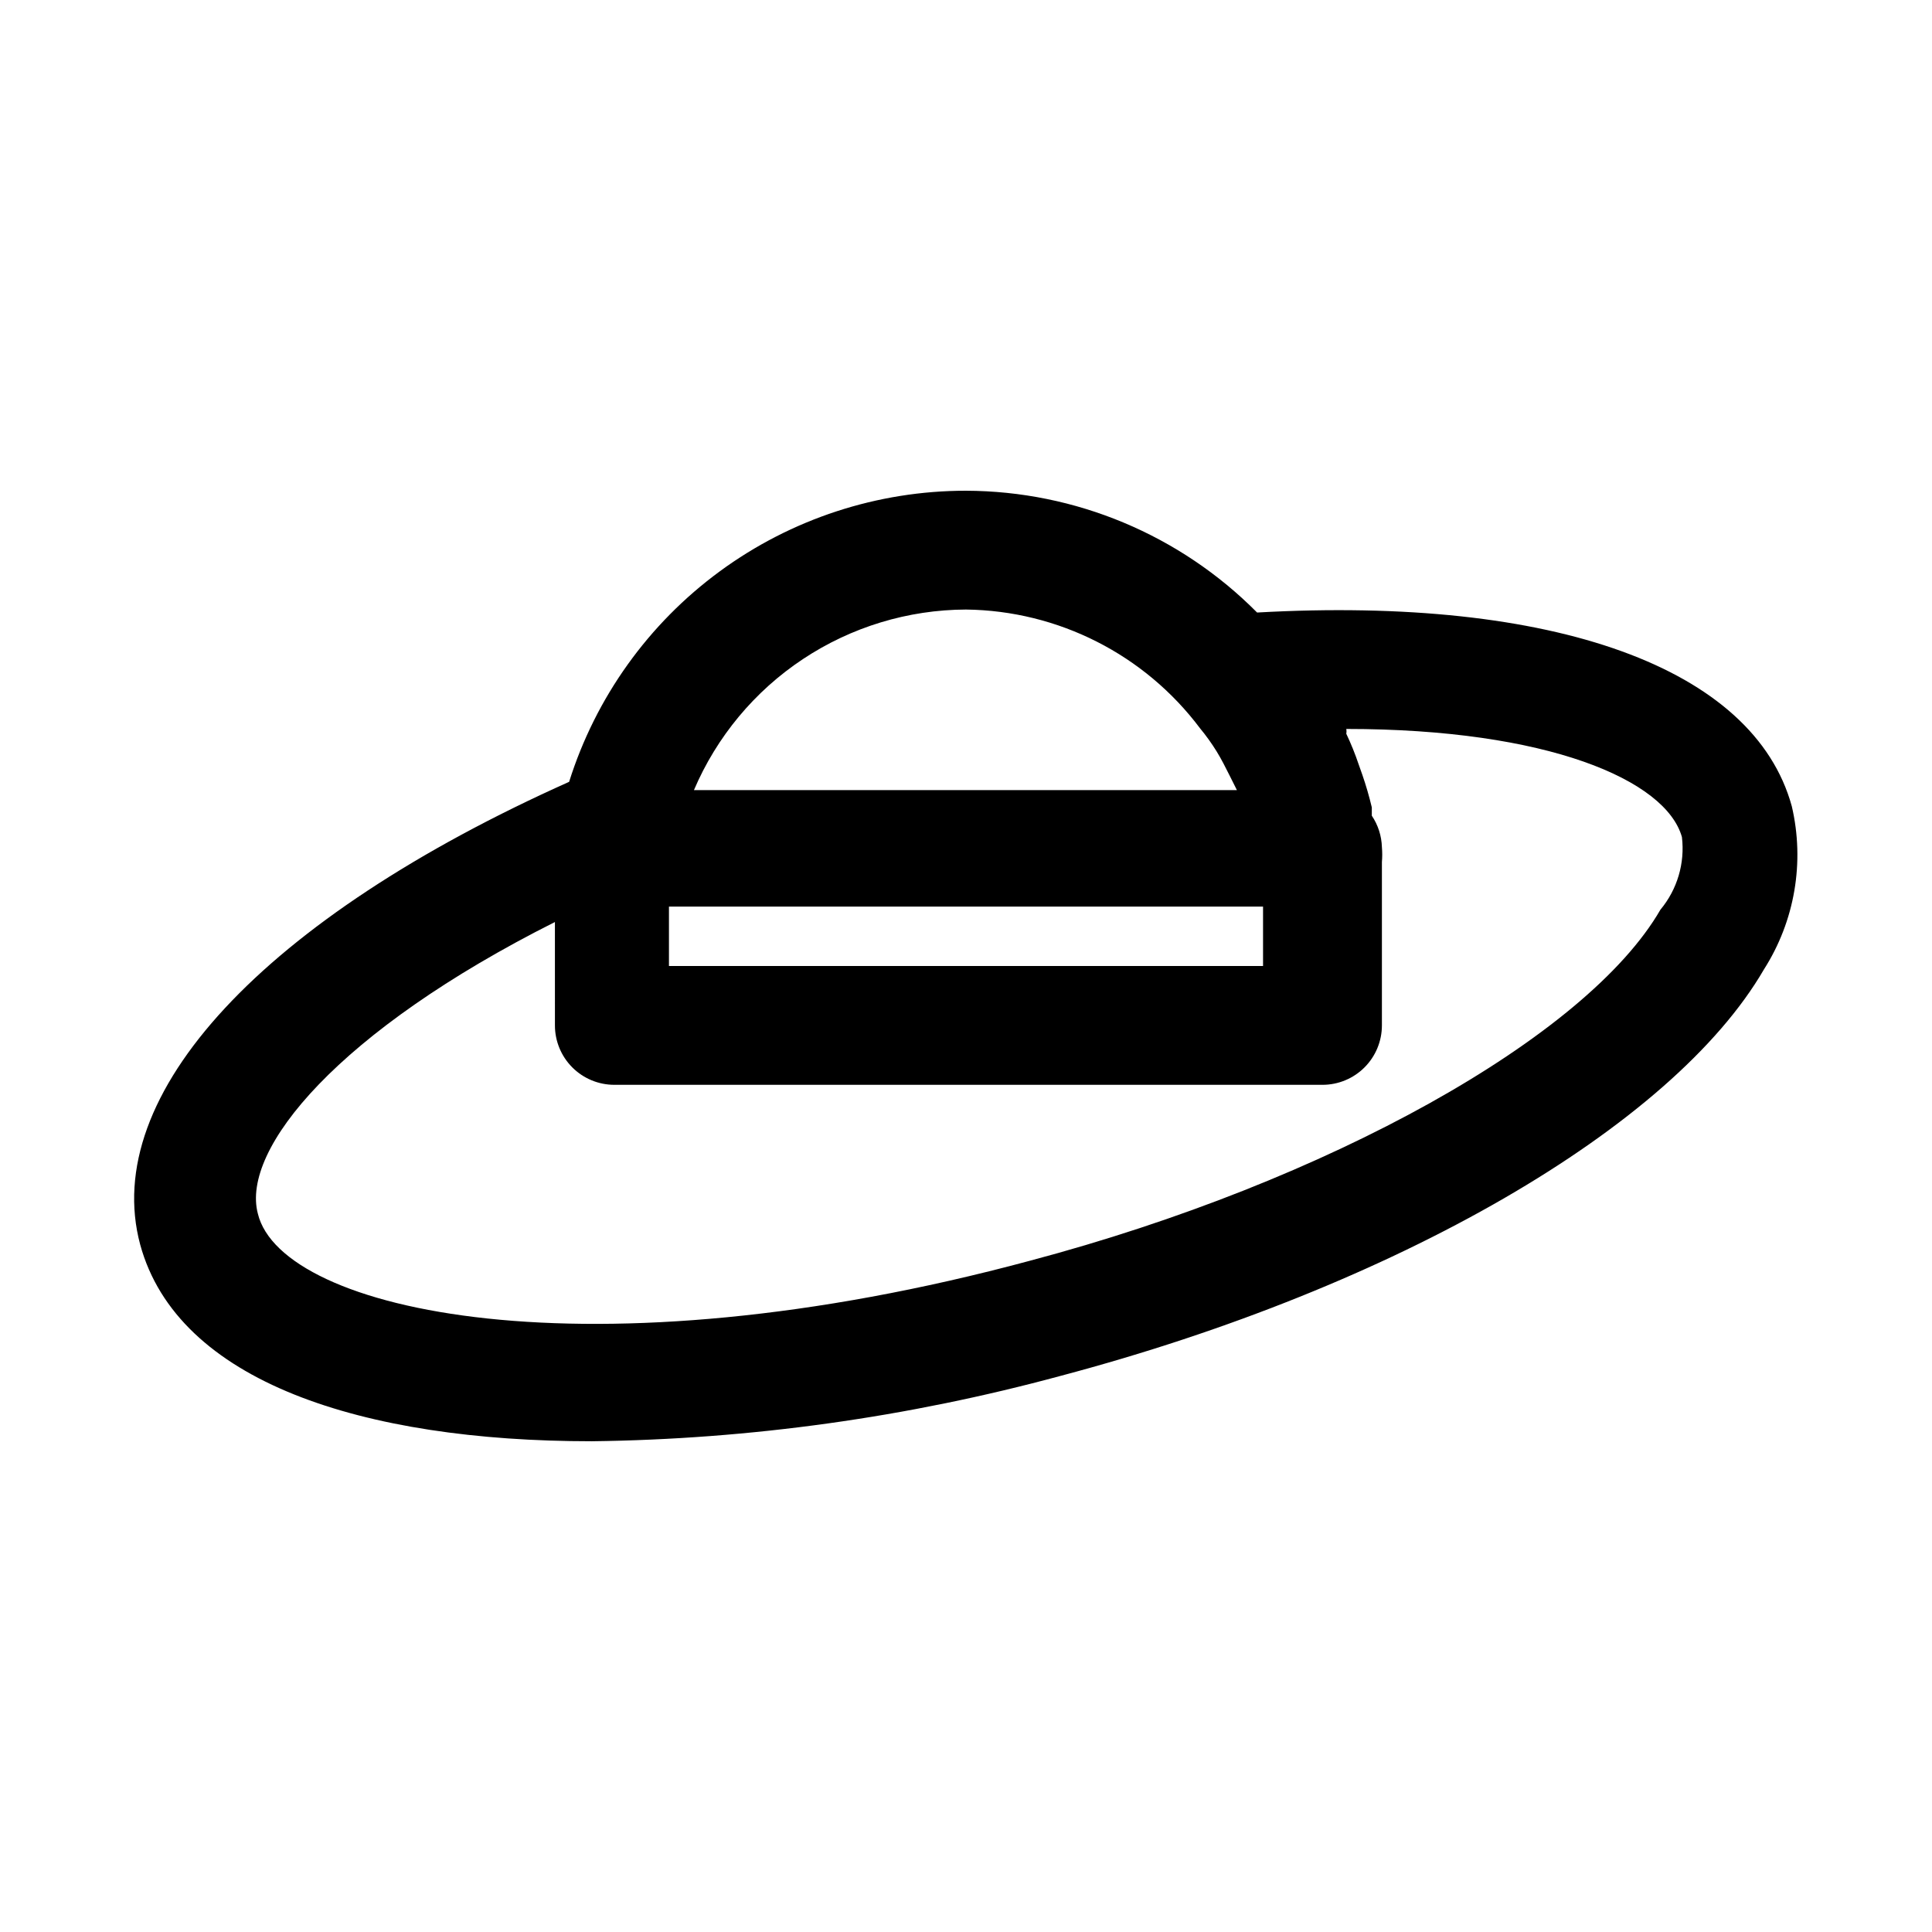 <?xml version="1.0" encoding="UTF-8"?>
<!-- Uploaded to: ICON Repo, www.svgrepo.com, Generator: ICON Repo Mixer Tools -->
<svg fill="#000000" width="800px" height="800px" version="1.1" viewBox="144 144 512 512" xmlns="http://www.w3.org/2000/svg">
 <path d="m618.84 357.65c-10.078-36.684-62.977-55.734-141.7-51.324v-0.004c-20.41-20.578-48.164-32.188-77.145-32.273-23.461-0.008-46.309 7.469-65.223 21.344-18.918 13.875-32.91 33.422-39.949 55.801-80.926 36.211-124.38 82.812-113.67 122.64 9.918 36.371 58.883 52.113 119.66 52.113 41.969-0.512 83.707-6.332 124.22-17.316 89.109-23.617 162.16-65.969 186.41-107.69v-0.004c8.203-12.844 10.871-28.453 7.398-43.293zm-297.56 26.605h157.44v15.742l-157.44 0.004zm78.719-78.719h0.004c24.441 0.293 47.363 11.93 62.031 31.488 1.609 1.941 3.082 3.992 4.406 6.141 1.258 2.047 2.363 4.25 3.465 6.453l1.891 3.777h-143.9c6.031-14.148 16.07-26.223 28.887-34.727 12.816-8.508 27.84-13.074 43.223-13.133zm184.05 79.508c-19.523 33.852-88.168 72.109-167.04 93.047-116.82 31.488-198.38 13.539-204.67-12.438-4.566-17.16 21.41-48.492 78.719-77.305l0.004 27.395c0 4.176 1.656 8.18 4.609 11.133s6.957 4.613 11.133 4.613h187.67c4.176 0 8.184-1.66 11.133-4.613 2.953-2.953 4.613-6.957 4.613-11.133v-31.488-11.809c0.113-1.309 0.113-2.625 0-3.934-0.086-2.981-1.012-5.875-2.676-8.344v-2.203-0.004c-0.695-2.926-1.535-5.816-2.519-8.66l-0.945-2.676c-0.938-2.793-2.043-5.523-3.305-8.188 0.082-0.414 0.082-0.844 0-1.258 53.371 0 84.703 13.539 88.953 28.652 0.828 6.91-1.223 13.855-5.668 19.211z"/>
</svg>